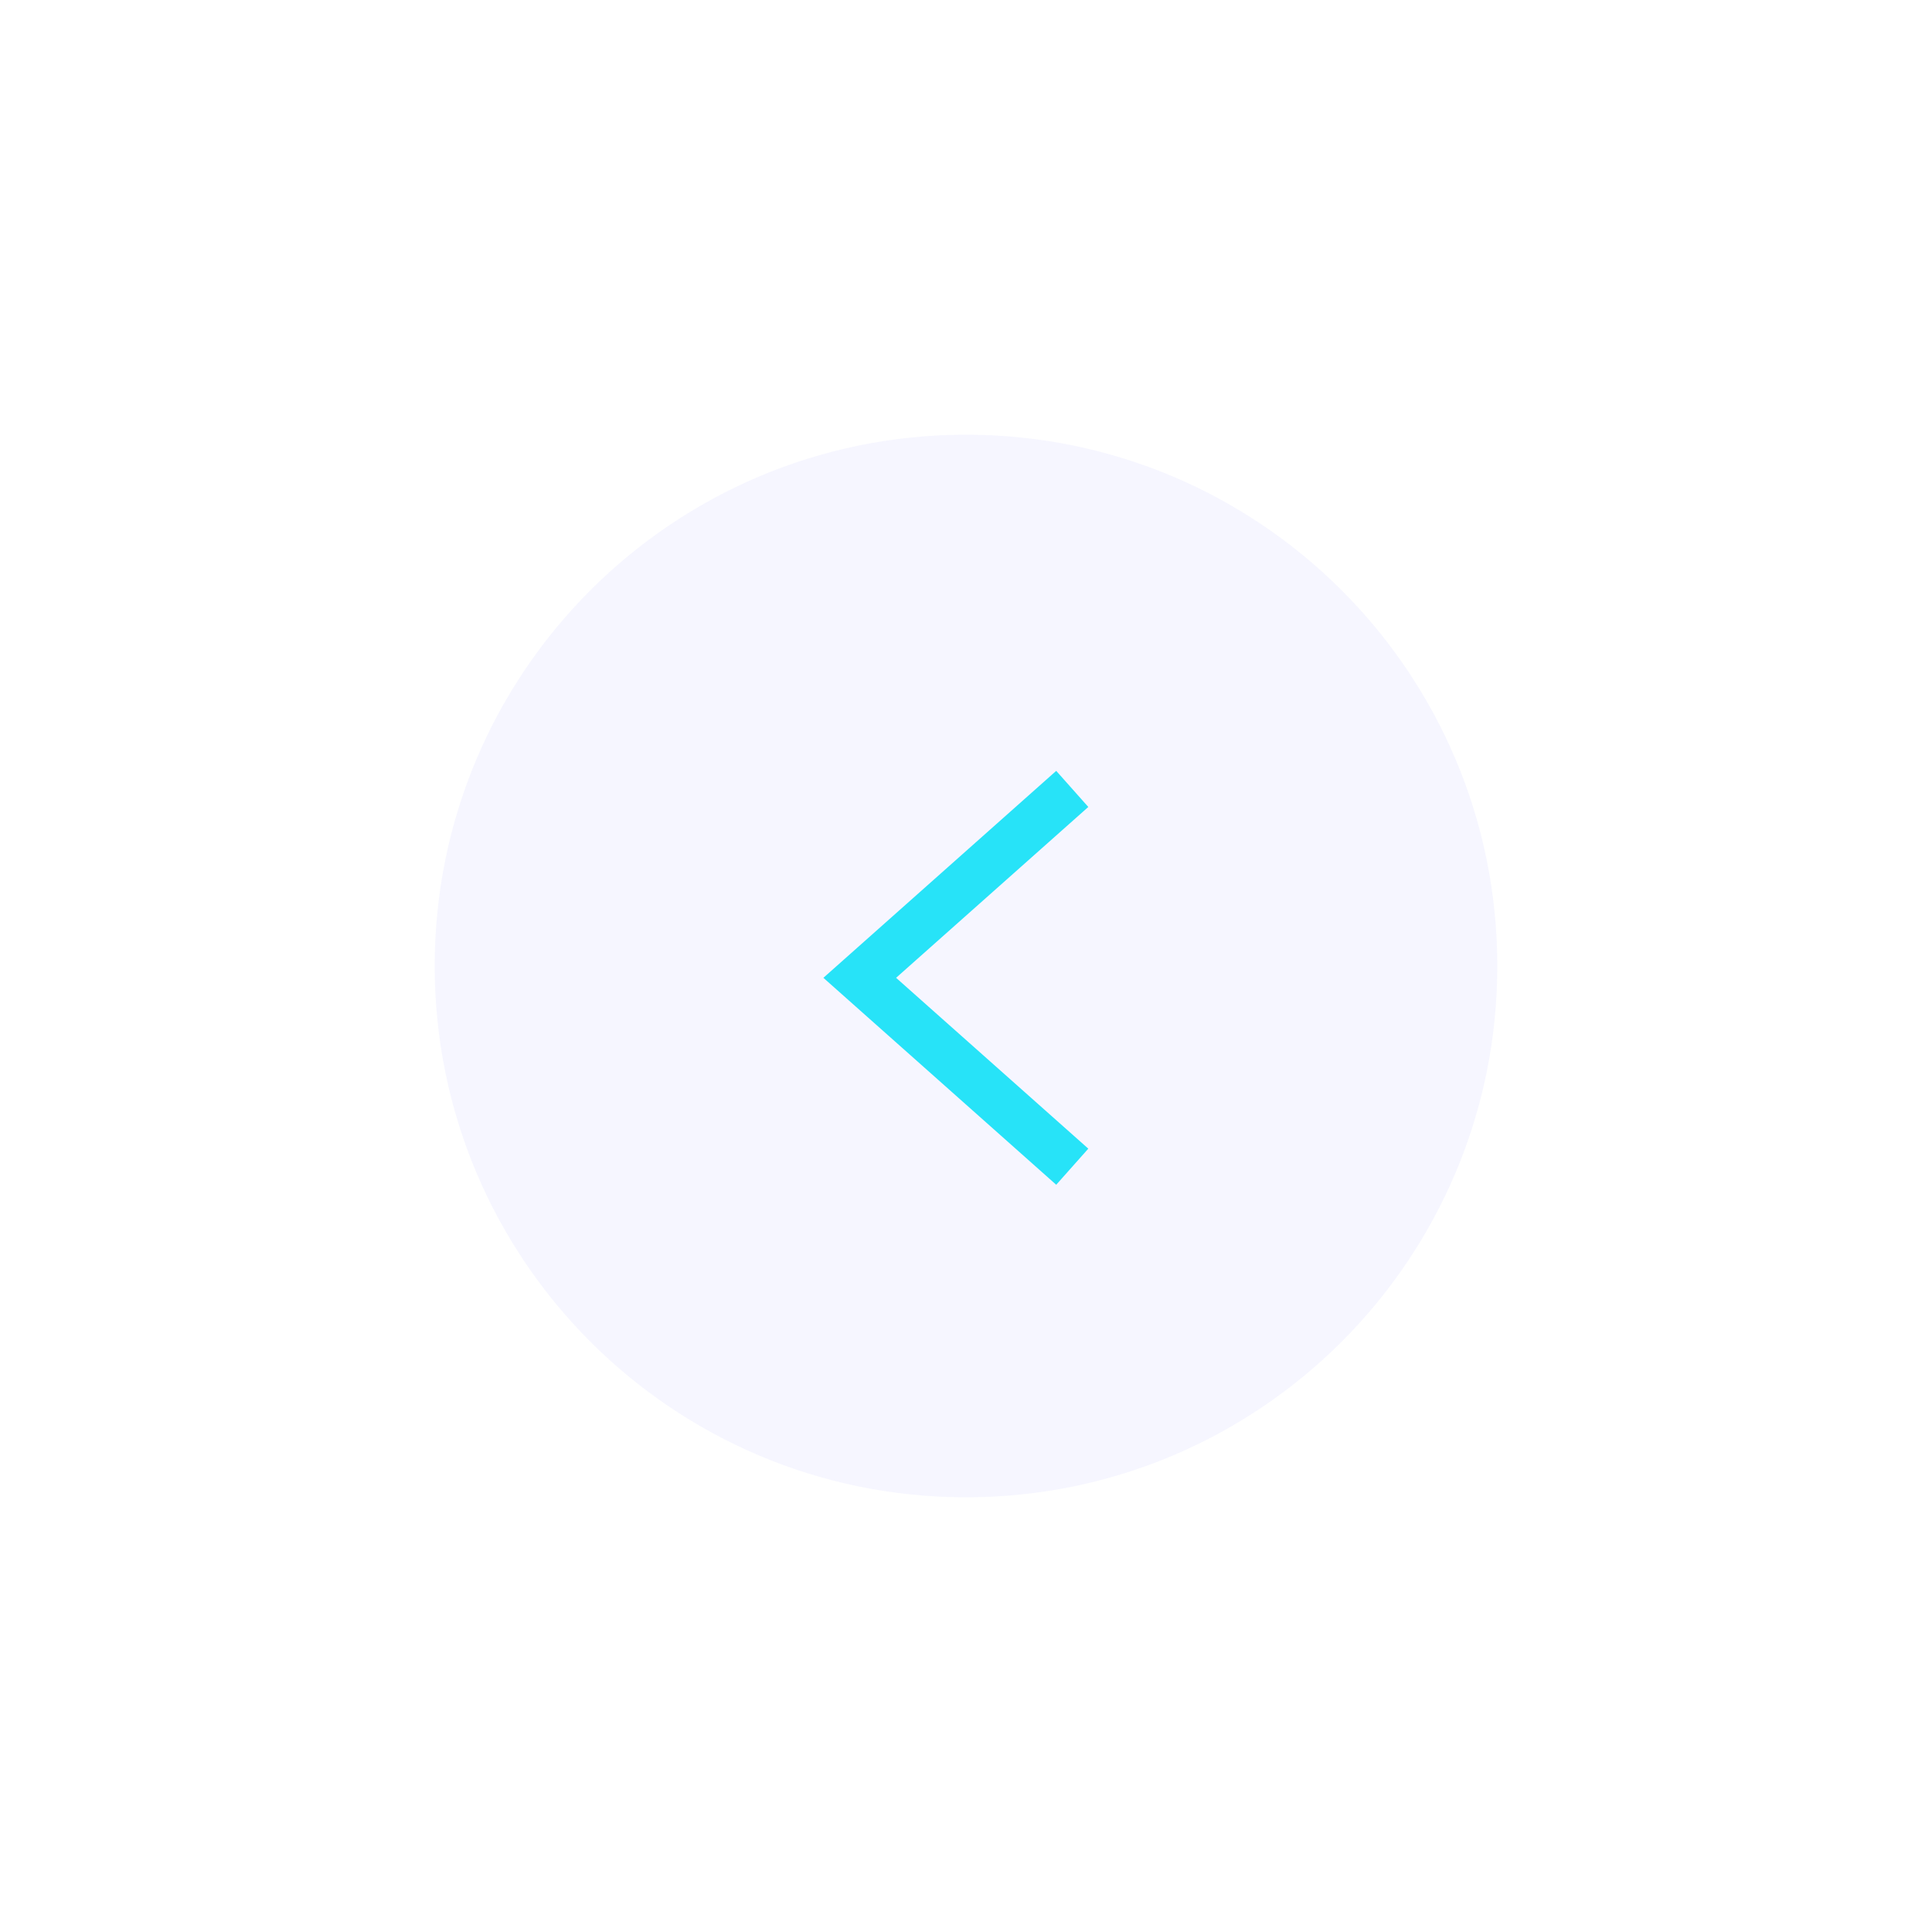 <?xml version="1.0" encoding="UTF-8"?> <svg xmlns="http://www.w3.org/2000/svg" width="80" height="80" viewBox="0 0 80 80" fill="none"> <g clip-path="url(#clip0_55_388)"> <g filter="url(#filter0_f_55_388)"> <path d="M40 61.022C50.53 61.022 59.067 52.486 59.067 41.956C59.067 31.425 50.53 22.889 40 22.889C29.47 22.889 20.933 31.425 20.933 41.956C20.933 52.486 29.47 61.022 40 61.022Z" fill="#C9C9C9"></path> </g> <path d="M40 62C52.15 62 62 52.15 62 40C62 27.85 52.15 18 40 18C27.85 18 18 27.85 18 40C18 52.15 27.85 62 40 62Z" fill="#F6F6FF"></path> <path d="M44.4 32.667L35.6 40.489L44.4 48.311" stroke="#27E3F8" stroke-width="2"></path> </g> <defs> <filter id="filter0_f_55_388" x="0.933" y="2.889" width="78.133" height="78.133" filterUnits="userSpaceOnUse" color-interpolation-filters="sRGB"> <feFlood flood-opacity="0" result="BackgroundImageFix"></feFlood> <feBlend mode="normal" in="SourceGraphic" in2="BackgroundImageFix" result="shape"></feBlend> <feGaussianBlur stdDeviation="10" result="effect1_foregroundBlur_55_388"></feGaussianBlur> </filter> <clipPath id="clip0_55_388"> <rect width="80" height="80" fill="white"></rect> </clipPath> </defs> </svg> 